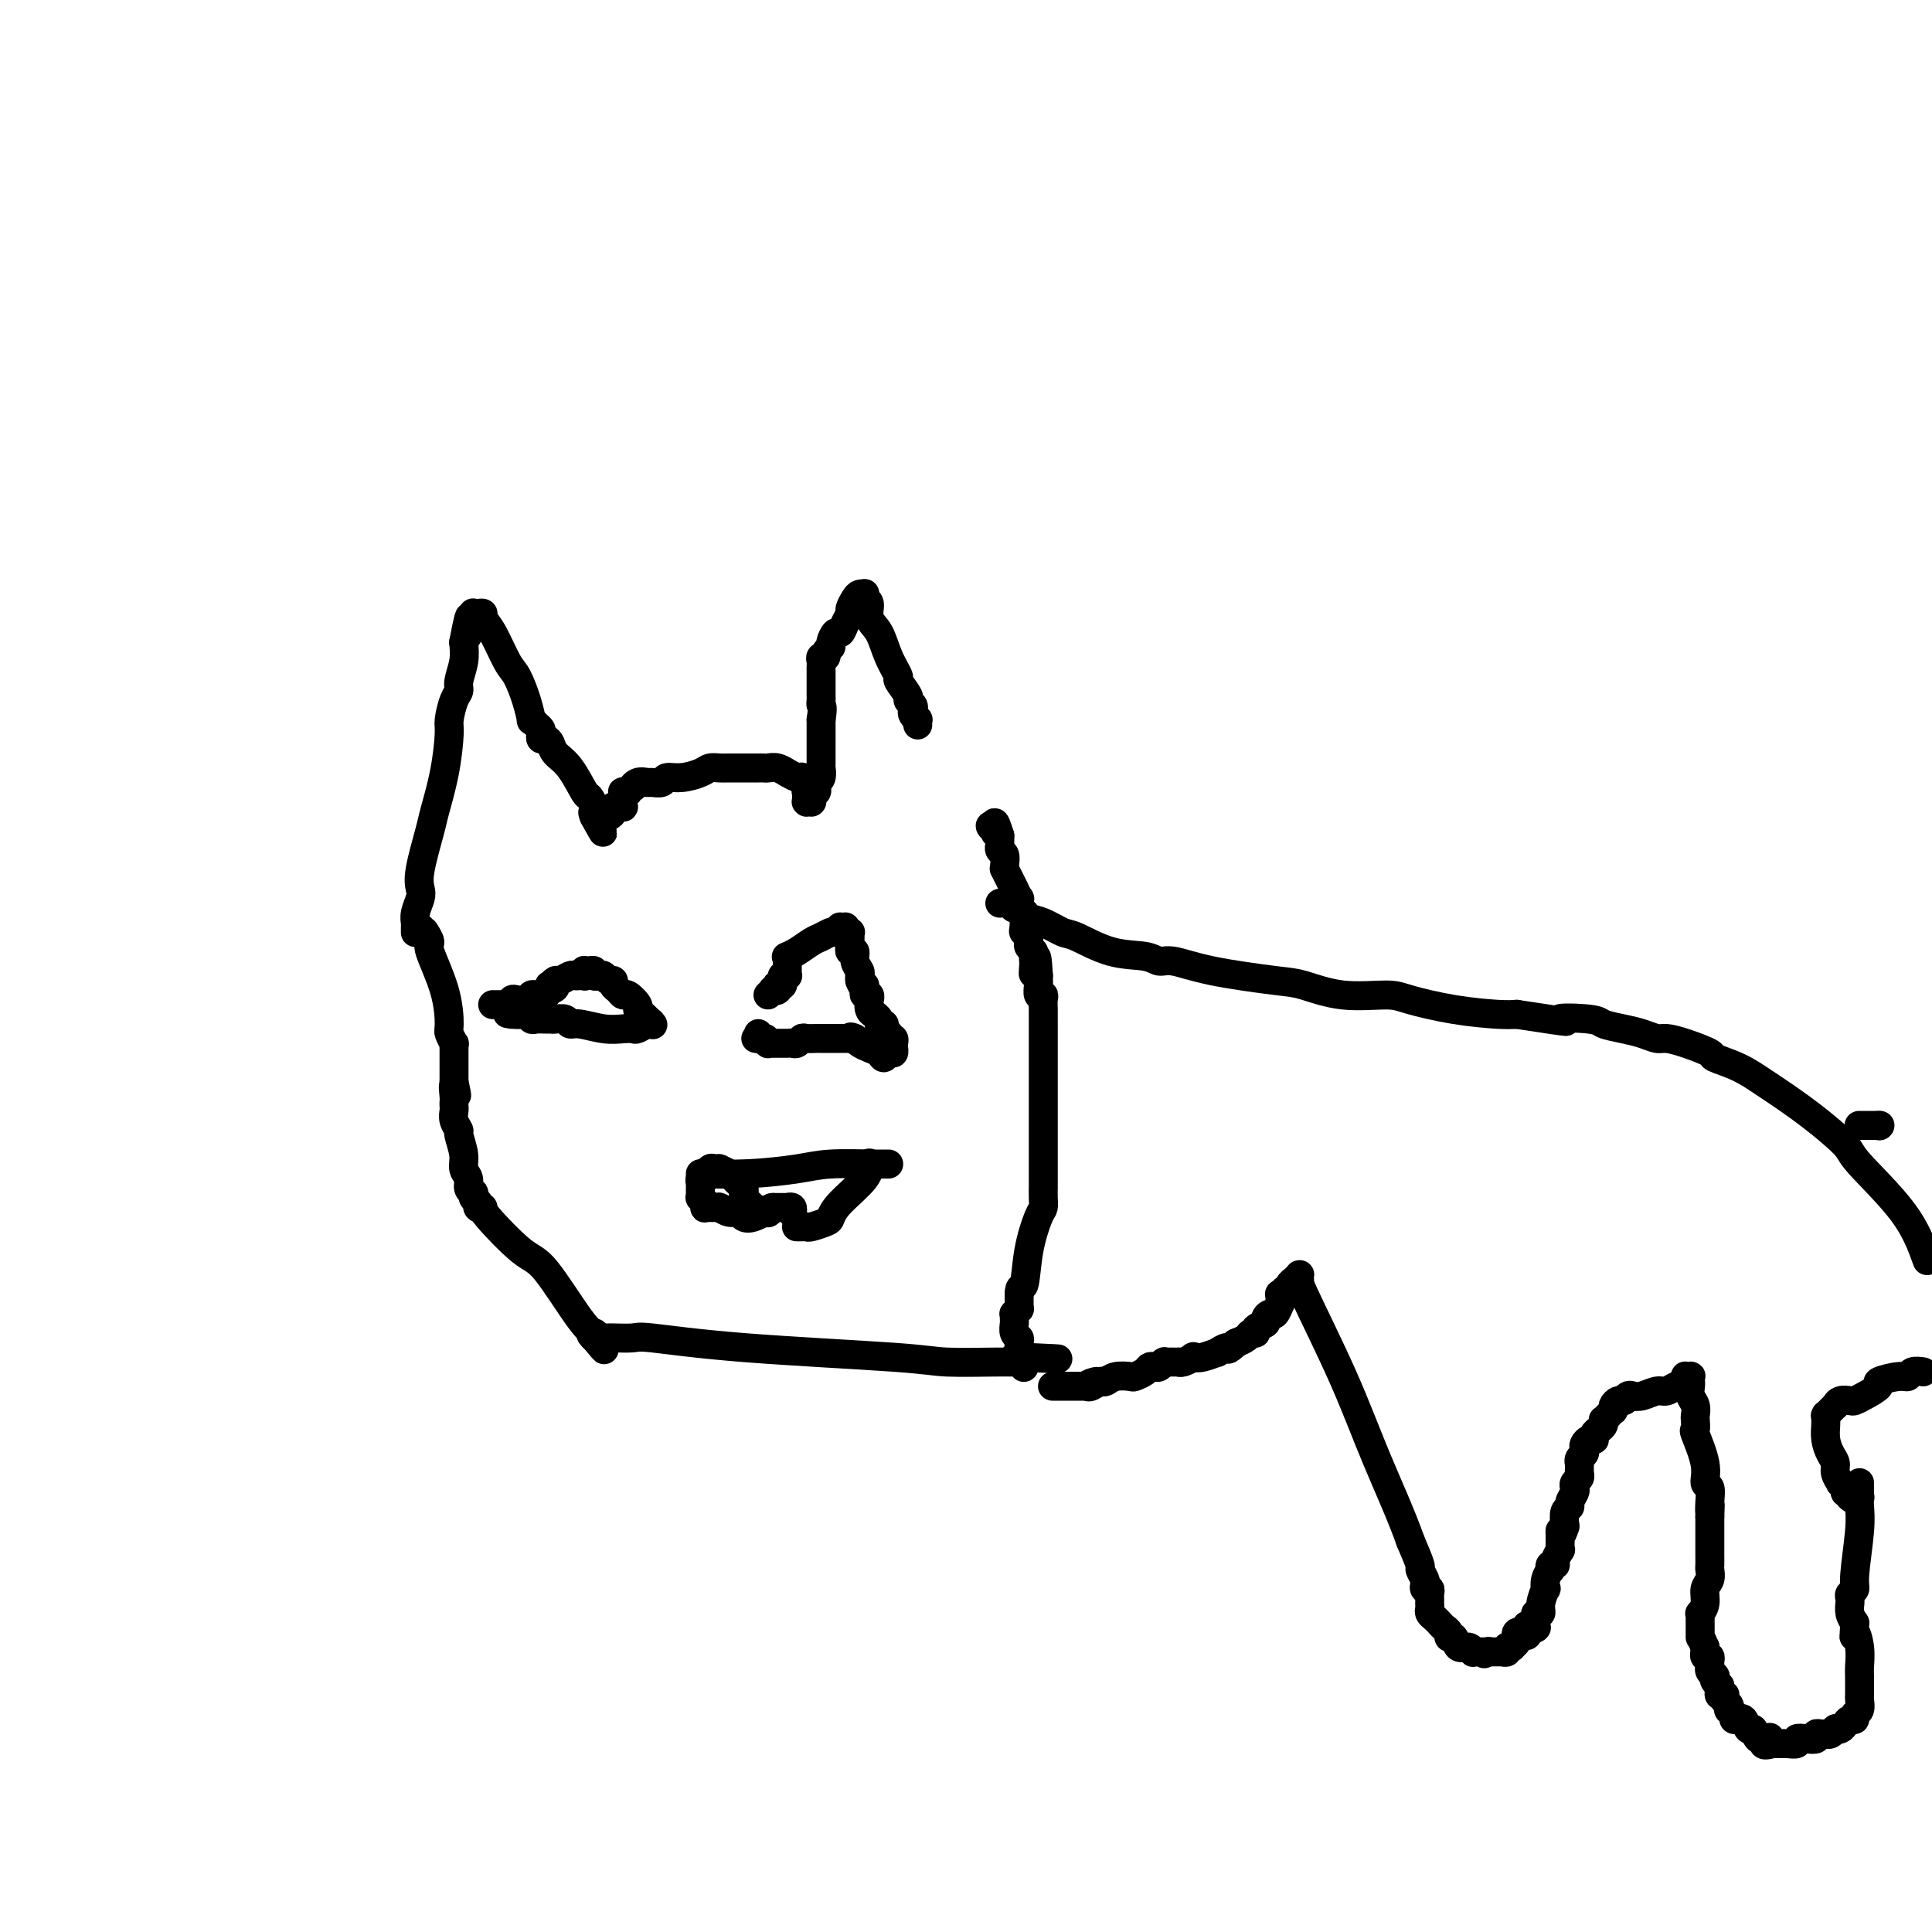 <svg viewBox='0 0 400 400' version='1.1' xmlns='http://www.w3.org/2000/svg' xmlns:xlink='http://www.w3.org/1999/xlink'><g fill='none' stroke='#000000' stroke-width='6' stroke-linecap='round' stroke-linejoin='round'><path d='M86,193c0.000,-0.021 0.000,-0.043 0,0c-0.000,0.043 -0.001,0.150 0,0c0.001,-0.150 0.004,-0.558 0,-1c-0.004,-0.442 -0.015,-0.919 0,-1c0.015,-0.081 0.055,0.233 0,0c-0.055,-0.233 -0.204,-1.015 0,-2c0.204,-0.985 0.761,-2.174 1,-3c0.239,-0.826 0.162,-1.287 0,-2c-0.162,-0.713 -0.407,-1.676 0,-4c0.407,-2.324 1.467,-6.010 2,-8c0.533,-1.990 0.538,-2.284 1,-4c0.462,-1.716 1.382,-4.855 2,-8c0.618,-3.145 0.935,-6.297 1,-8c0.065,-1.703 -0.123,-1.957 0,-3c0.123,-1.043 0.555,-2.876 1,-4c0.445,-1.124 0.903,-1.538 1,-2c0.097,-0.462 -0.166,-0.970 0,-2c0.166,-1.030 0.762,-2.580 1,-4c0.238,-1.420 0.119,-2.710 0,-4'/><path d='M96,133c1.790,-9.626 1.263,-3.689 1,-2c-0.263,1.689 -0.264,-0.868 0,-2c0.264,-1.132 0.793,-0.840 1,-1c0.207,-0.160 0.093,-0.773 0,-1c-0.093,-0.227 -0.163,-0.069 0,0c0.163,0.069 0.561,0.050 1,0c0.439,-0.050 0.918,-0.129 1,0c0.082,0.129 -0.234,0.466 0,1c0.234,0.534 1.019,1.265 2,3c0.981,1.735 2.157,4.474 3,6c0.843,1.526 1.353,1.837 2,3c0.647,1.163 1.431,3.176 2,5c0.569,1.824 0.923,3.458 1,4c0.077,0.542 -0.124,-0.009 0,0c0.124,0.009 0.572,0.576 1,1c0.428,0.424 0.836,0.704 1,1c0.164,0.296 0.084,0.607 0,1c-0.084,0.393 -0.172,0.868 0,1c0.172,0.132 0.603,-0.080 1,0c0.397,0.080 0.761,0.450 1,1c0.239,0.550 0.355,1.278 1,2c0.645,0.722 1.819,1.437 3,3c1.181,1.563 2.369,3.973 3,5c0.631,1.027 0.705,0.671 1,1c0.295,0.329 0.811,1.342 1,2c0.189,0.658 0.051,0.961 0,1c-0.051,0.039 -0.014,-0.186 0,0c0.014,0.186 0.004,0.782 0,1c-0.004,0.218 -0.001,0.059 0,0c0.001,-0.059 0.000,-0.017 0,0c-0.000,0.017 -0.000,0.008 0,0'/><path d='M123,169c3.665,6.497 0.828,1.738 0,0c-0.828,-1.738 0.351,-0.455 1,0c0.649,0.455 0.766,0.084 1,0c0.234,-0.084 0.583,0.121 1,0c0.417,-0.121 0.900,-0.569 1,-1c0.100,-0.431 -0.183,-0.847 0,-1c0.183,-0.153 0.834,-0.045 1,0c0.166,0.045 -0.152,0.026 0,0c0.152,-0.026 0.773,-0.060 1,0c0.227,0.060 0.061,0.213 0,0c-0.061,-0.213 -0.016,-0.793 0,-1c0.016,-0.207 0.004,-0.041 0,0c-0.004,0.041 -0.001,-0.041 0,0c0.001,0.041 0.000,0.207 0,0c-0.000,-0.207 -0.000,-0.786 0,-1c0.000,-0.214 0.000,-0.061 0,0c-0.000,0.061 -0.001,0.030 0,0c0.001,-0.030 0.004,-0.061 0,0c-0.004,0.061 -0.016,0.213 0,0c0.016,-0.213 0.060,-0.792 0,-1c-0.060,-0.208 -0.222,-0.045 0,0c0.222,0.045 0.829,-0.026 1,0c0.171,0.026 -0.094,0.150 0,0c0.094,-0.150 0.547,-0.575 1,-1'/><path d='M131,163c1.207,-0.867 0.225,-0.035 0,0c-0.225,0.035 0.305,-0.727 1,-1c0.695,-0.273 1.553,-0.058 2,0c0.447,0.058 0.483,-0.040 1,0c0.517,0.040 1.514,0.217 2,0c0.486,-0.217 0.462,-0.829 1,-1c0.538,-0.171 1.637,0.098 3,0c1.363,-0.098 2.989,-0.562 4,-1c1.011,-0.438 1.408,-0.849 2,-1c0.592,-0.151 1.381,-0.040 2,0c0.619,0.040 1.069,0.011 2,0c0.931,-0.011 2.343,-0.003 3,0c0.657,0.003 0.560,-0.000 1,0c0.440,0.000 1.418,0.004 2,0c0.582,-0.004 0.767,-0.016 1,0c0.233,0.016 0.514,0.061 1,0c0.486,-0.061 1.178,-0.226 2,0c0.822,0.226 1.774,0.844 2,1c0.226,0.156 -0.276,-0.151 0,0c0.276,0.151 1.328,0.758 2,1c0.672,0.242 0.965,0.118 1,0c0.035,-0.118 -0.187,-0.229 0,0c0.187,0.229 0.782,0.797 1,1c0.218,0.203 0.058,0.041 0,0c-0.058,-0.041 -0.016,0.041 0,0c0.016,-0.041 0.004,-0.203 0,0c-0.004,0.203 -0.001,0.773 0,1c0.001,0.227 0.000,0.112 0,0c-0.000,-0.112 -0.000,-0.223 0,0c0.000,0.223 0.000,0.778 0,1c-0.000,0.222 -0.000,0.111 0,0'/><path d='M167,164c0.928,0.790 0.249,0.264 0,0c-0.249,-0.264 -0.067,-0.267 0,0c0.067,0.267 0.018,0.802 0,1c-0.018,0.198 -0.005,0.057 0,0c0.005,-0.057 0.001,-0.029 0,0c-0.001,0.029 -0.000,0.060 0,0c0.000,-0.060 0.000,-0.212 0,0c-0.000,0.212 0.000,0.789 0,1c-0.000,0.211 -0.001,0.057 0,0c0.001,-0.057 0.004,-0.015 0,0c-0.004,0.015 -0.015,0.004 0,0c0.015,-0.004 0.057,-0.000 0,0c-0.057,0.000 -0.212,-0.003 0,0c0.212,0.003 0.793,0.012 1,0c0.207,-0.012 0.042,-0.045 0,0c-0.042,0.045 0.040,0.166 0,0c-0.040,-0.166 -0.203,-0.621 0,-1c0.203,-0.379 0.772,-0.684 1,-1c0.228,-0.316 0.114,-0.645 0,-1c-0.114,-0.355 -0.227,-0.738 0,-1c0.227,-0.262 0.793,-0.405 1,-1c0.207,-0.595 0.056,-1.644 0,-2c-0.056,-0.356 -0.015,-0.019 0,-1c0.015,-0.981 0.004,-3.280 0,-5c-0.004,-1.720 -0.002,-2.860 0,-4'/><path d='M170,149c0.464,-2.946 0.124,-2.812 0,-3c-0.124,-0.188 -0.033,-0.699 0,-1c0.033,-0.301 0.009,-0.392 0,-1c-0.009,-0.608 -0.002,-1.731 0,-2c0.002,-0.269 0.001,0.317 0,0c-0.001,-0.317 -0.000,-1.538 0,-2c0.000,-0.462 0.000,-0.165 0,0c-0.000,0.165 -0.001,0.198 0,0c0.001,-0.198 0.004,-0.627 0,-1c-0.004,-0.373 -0.016,-0.691 0,-1c0.016,-0.309 0.061,-0.608 0,-1c-0.061,-0.392 -0.227,-0.877 0,-1c0.227,-0.123 0.848,0.117 1,0c0.152,-0.117 -0.167,-0.590 0,-1c0.167,-0.410 0.818,-0.757 1,-1c0.182,-0.243 -0.105,-0.384 0,-1c0.105,-0.616 0.602,-1.708 1,-2c0.398,-0.292 0.698,0.217 1,0c0.302,-0.217 0.605,-1.158 1,-2c0.395,-0.842 0.880,-1.585 1,-2c0.120,-0.415 -0.125,-0.504 0,-1c0.125,-0.496 0.621,-1.401 1,-2c0.379,-0.599 0.640,-0.892 1,-1c0.360,-0.108 0.817,-0.031 1,0c0.183,0.031 0.091,0.015 0,0'/><path d='M179,123c0.034,-0.103 0.068,-0.206 0,0c-0.068,0.206 -0.237,0.721 0,1c0.237,0.279 0.881,0.320 1,1c0.119,0.680 -0.285,1.997 0,3c0.285,1.003 1.261,1.691 2,3c0.739,1.309 1.241,3.240 2,5c0.759,1.760 1.776,3.350 2,4c0.224,0.650 -0.346,0.359 0,1c0.346,0.641 1.608,2.213 2,3c0.392,0.787 -0.087,0.789 0,1c0.087,0.211 0.741,0.630 1,1c0.259,0.370 0.122,0.691 0,1c-0.122,0.309 -0.229,0.604 0,1c0.229,0.396 0.793,0.891 1,1c0.207,0.109 0.055,-0.167 0,0c-0.055,0.167 -0.015,0.777 0,1c0.015,0.223 0.004,0.060 0,0c-0.004,-0.060 -0.001,-0.016 0,0c0.001,0.016 0.000,0.005 0,0c-0.000,-0.005 -0.000,-0.002 0,0'/><path d='M87,192c0.413,0.407 0.826,0.814 1,1c0.174,0.186 0.109,0.150 0,0c-0.109,-0.150 -0.264,-0.415 0,0c0.264,0.415 0.945,1.510 1,2c0.055,0.490 -0.517,0.374 0,2c0.517,1.626 2.125,4.995 3,8c0.875,3.005 1.019,5.646 1,7c-0.019,1.354 -0.201,1.420 0,2c0.201,0.580 0.786,1.675 1,2c0.214,0.325 0.057,-0.119 0,0c-0.057,0.119 -0.015,0.803 0,1c0.015,0.197 0.004,-0.092 0,0c-0.004,0.092 -0.001,0.564 0,1c0.001,0.436 0.000,0.837 0,1c-0.000,0.163 -0.000,0.089 0,0c0.000,-0.089 0.000,-0.192 0,0c-0.000,0.192 -0.000,0.680 0,1c0.000,0.320 0.000,0.471 0,1c-0.000,0.529 -0.000,1.437 0,2c0.000,0.563 0.000,0.782 0,1'/><path d='M94,224c1.083,5.068 0.290,1.739 0,1c-0.290,-0.739 -0.079,1.114 0,2c0.079,0.886 0.025,0.805 0,1c-0.025,0.195 -0.022,0.666 0,1c0.022,0.334 0.062,0.533 0,1c-0.062,0.467 -0.228,1.203 0,2c0.228,0.797 0.850,1.655 1,2c0.150,0.345 -0.171,0.176 0,1c0.171,0.824 0.834,2.642 1,4c0.166,1.358 -0.166,2.258 0,3c0.166,0.742 0.828,1.326 1,2c0.172,0.674 -0.146,1.438 0,2c0.146,0.562 0.757,0.921 1,1c0.243,0.079 0.118,-0.122 0,0c-0.118,0.122 -0.228,0.568 0,1c0.228,0.432 0.793,0.852 1,1c0.207,0.148 0.056,0.026 0,0c-0.056,-0.026 -0.016,0.046 0,0c0.016,-0.046 0.008,-0.208 0,0c-0.008,0.208 -0.016,0.788 0,1c0.016,0.212 0.054,0.058 0,0c-0.054,-0.058 -0.202,-0.019 0,0c0.202,0.019 0.753,0.017 1,0c0.247,-0.017 0.191,-0.051 0,0c-0.191,0.051 -0.517,0.186 1,2c1.517,1.814 4.876,5.309 7,7c2.124,1.691 3.014,1.580 5,4c1.986,2.420 5.068,7.370 7,10c1.932,2.630 2.712,2.939 3,3c0.288,0.061 0.082,-0.125 0,0c-0.082,0.125 -0.041,0.563 0,1'/><path d='M123,277c4.038,4.796 1.135,1.285 0,0c-1.135,-1.285 -0.500,-0.344 0,0c0.500,0.344 0.865,0.092 1,0c0.135,-0.092 0.040,-0.025 0,0c-0.040,0.025 -0.026,0.007 0,0c0.026,-0.007 0.063,-0.002 0,0c-0.063,0.002 -0.227,0.000 0,0c0.227,-0.000 0.846,0.000 1,0c0.154,-0.000 -0.155,-0.002 0,0c0.155,0.002 0.774,0.006 1,0c0.226,-0.006 0.059,-0.023 1,0c0.941,0.023 2.990,0.087 4,0c1.010,-0.087 0.982,-0.325 4,0c3.018,0.325 9.084,1.211 19,2c9.916,0.789 23.683,1.479 31,2c7.317,0.521 8.185,0.873 11,1c2.815,0.127 7.577,0.030 10,0c2.423,-0.030 2.506,0.006 3,0c0.494,-0.006 1.400,-0.054 2,0c0.600,0.054 0.893,0.211 1,0c0.107,-0.211 0.029,-0.788 0,-1c-0.029,-0.212 -0.008,-0.057 0,0c0.008,0.057 0.002,0.015 0,0c-0.002,-0.015 -0.001,-0.004 0,0c0.001,0.004 0.000,0.002 0,0'/><path d='M212,281c13.768,0.635 3.689,0.223 0,0c-3.689,-0.223 -0.989,-0.257 0,0c0.989,0.257 0.265,0.805 0,1c-0.265,0.195 -0.071,0.038 0,0c0.071,-0.038 0.019,0.042 0,0c-0.019,-0.042 -0.005,-0.208 0,0c0.005,0.208 0.001,0.788 0,1c-0.001,0.212 -0.000,0.057 0,0c0.000,-0.057 -0.000,-0.014 0,0c0.000,0.014 0.001,-0.000 0,0c-0.001,0.000 -0.004,0.015 0,0c0.004,-0.015 0.015,-0.060 0,0c-0.015,0.060 -0.057,0.224 0,0c0.057,-0.224 0.211,-0.837 0,-1c-0.211,-0.163 -0.788,0.125 -1,0c-0.212,-0.125 -0.061,-0.662 0,-1c0.061,-0.338 0.030,-0.476 0,-1c-0.030,-0.524 -0.061,-1.436 0,-2c0.061,-0.564 0.213,-0.782 0,-1c-0.213,-0.218 -0.790,-0.435 -1,-1c-0.210,-0.565 -0.052,-1.476 0,-2c0.052,-0.524 -0.000,-0.661 0,-1c0.000,-0.339 0.053,-0.879 0,-1c-0.053,-0.121 -0.210,0.178 0,0c0.210,-0.178 0.788,-0.831 1,-1c0.212,-0.169 0.057,0.148 0,0c-0.057,-0.148 -0.015,-0.761 0,-1c0.015,-0.239 0.004,-0.105 0,0c-0.004,0.105 -0.001,0.182 0,0c0.001,-0.182 0.000,-0.623 0,-1c-0.000,-0.377 -0.000,-0.688 0,-1'/><path d='M211,268c0.039,-2.146 0.637,-1.011 1,-2c0.363,-0.989 0.489,-4.101 1,-7c0.511,-2.899 1.405,-5.586 2,-7c0.595,-1.414 0.892,-1.556 1,-2c0.108,-0.444 0.029,-1.191 0,-2c-0.029,-0.809 -0.008,-1.681 0,-2c0.008,-0.319 0.002,-0.084 0,0c-0.002,0.084 -0.001,0.018 0,0c0.001,-0.018 0.000,0.011 0,0c-0.000,-0.011 -0.000,-0.061 0,0c0.000,0.061 0.000,0.234 0,0c-0.000,-0.234 -0.000,-0.876 0,-1c0.000,-0.124 0.000,0.269 0,0c-0.000,-0.269 -0.000,-1.198 0,-2c0.000,-0.802 -0.000,-1.475 0,-3c0.000,-1.525 0.000,-3.901 0,-5c-0.000,-1.099 -0.000,-0.922 0,-2c0.000,-1.078 0.000,-3.413 0,-5c-0.000,-1.587 -0.000,-2.428 0,-4c0.000,-1.572 0.000,-3.877 0,-5c-0.000,-1.123 -0.000,-1.064 0,-2c0.000,-0.936 0.001,-2.868 0,-4c-0.001,-1.132 -0.004,-1.464 0,-2c0.004,-0.536 0.015,-1.275 0,-2c-0.015,-0.725 -0.057,-1.437 0,-2c0.057,-0.563 0.211,-0.978 0,-1c-0.211,-0.022 -0.789,0.348 -1,0c-0.211,-0.348 -0.057,-1.413 0,-2c0.057,-0.587 0.015,-0.697 0,-1c-0.015,-0.303 -0.004,-0.801 0,-1c0.004,-0.199 0.002,-0.100 0,0'/><path d='M215,202c-0.381,-7.295 -0.833,-2.532 -1,-1c-0.167,1.532 -0.049,-0.167 0,-1c0.049,-0.833 0.027,-0.801 0,-1c-0.027,-0.199 -0.060,-0.631 0,-1c0.060,-0.369 0.213,-0.677 0,-1c-0.213,-0.323 -0.793,-0.660 -1,-1c-0.207,-0.340 -0.041,-0.682 0,-1c0.041,-0.318 -0.041,-0.614 0,-1c0.041,-0.386 0.207,-0.864 0,-1c-0.207,-0.136 -0.787,0.069 -1,0c-0.213,-0.069 -0.061,-0.412 0,-1c0.061,-0.588 0.030,-1.419 0,-2c-0.030,-0.581 -0.060,-0.910 0,-1c0.060,-0.090 0.208,0.059 0,0c-0.208,-0.059 -0.773,-0.325 -1,-1c-0.227,-0.675 -0.118,-1.758 0,-2c0.118,-0.242 0.243,0.358 0,0c-0.243,-0.358 -0.853,-1.673 -1,-2c-0.147,-0.327 0.171,0.333 0,0c-0.171,-0.333 -0.831,-1.660 -1,-2c-0.169,-0.340 0.152,0.309 0,0c-0.152,-0.309 -0.776,-1.574 -1,-2c-0.224,-0.426 -0.046,-0.013 0,0c0.046,0.013 -0.040,-0.374 0,-1c0.040,-0.626 0.207,-1.492 0,-2c-0.207,-0.508 -0.788,-0.657 -1,-1c-0.212,-0.343 -0.057,-0.879 0,-1c0.057,-0.121 0.015,0.174 0,0c-0.015,-0.174 -0.004,-0.816 0,-1c0.004,-0.184 0.001,0.090 0,0c-0.001,-0.090 -0.001,-0.545 0,-1'/><path d='M207,173c-1.466,-4.714 -1.130,-1.999 -1,-1c0.130,0.999 0.052,0.282 0,0c-0.052,-0.282 -0.080,-0.128 0,0c0.080,0.128 0.269,0.230 0,0c-0.269,-0.230 -0.995,-0.793 -1,-1c-0.005,-0.207 0.713,-0.059 1,0c0.287,0.059 0.144,0.030 0,0'/><path d='M102,208c0.196,-0.000 0.393,-0.000 1,0c0.607,0.000 1.626,0.000 2,0c0.374,-0.000 0.104,-0.000 0,0c-0.104,0.000 -0.042,0.001 0,0c0.042,-0.001 0.063,-0.004 0,0c-0.063,0.004 -0.211,0.015 0,0c0.211,-0.015 0.781,-0.056 1,0c0.219,0.056 0.086,0.207 0,0c-0.086,-0.207 -0.125,-0.773 0,-1c0.125,-0.227 0.416,-0.113 1,0c0.584,0.113 1.462,0.227 2,0c0.538,-0.227 0.737,-0.793 1,-1c0.263,-0.207 0.591,-0.054 1,0c0.409,0.054 0.898,0.011 1,0c0.102,-0.011 -0.183,0.011 0,0c0.183,-0.011 0.834,-0.055 1,0c0.166,0.055 -0.151,0.211 0,0c0.151,-0.211 0.771,-0.788 1,-1c0.229,-0.212 0.065,-0.061 0,0c-0.065,0.061 -0.033,0.030 0,0'/><path d='M114,205c1.857,-0.692 0.501,-0.921 0,-1c-0.501,-0.079 -0.146,-0.006 0,0c0.146,0.006 0.084,-0.055 0,0c-0.084,0.055 -0.191,0.225 0,0c0.191,-0.225 0.681,-0.845 1,-1c0.319,-0.155 0.468,0.154 1,0c0.532,-0.154 1.449,-0.772 2,-1c0.551,-0.228 0.736,-0.065 1,0c0.264,0.065 0.606,0.031 1,0c0.394,-0.031 0.841,-0.061 1,0c0.159,0.061 0.029,0.212 0,0c-0.029,-0.212 0.044,-0.789 0,-1c-0.044,-0.211 -0.204,-0.058 0,0c0.204,0.058 0.772,0.019 1,0c0.228,-0.019 0.117,-0.019 0,0c-0.117,0.019 -0.238,0.057 0,0c0.238,-0.057 0.837,-0.207 1,0c0.163,0.207 -0.110,0.773 0,1c0.110,0.227 0.603,0.117 1,0c0.397,-0.117 0.698,-0.239 1,0c0.302,0.239 0.606,0.839 1,1c0.394,0.161 0.878,-0.116 1,0c0.122,0.116 -0.117,0.626 0,1c0.117,0.374 0.591,0.611 1,1c0.409,0.389 0.753,0.930 1,1c0.247,0.070 0.395,-0.331 1,0c0.605,0.331 1.665,1.395 2,2c0.335,0.605 -0.054,0.750 0,1c0.054,0.250 0.553,0.606 1,1c0.447,0.394 0.842,0.827 1,1c0.158,0.173 0.079,0.087 0,0'/><path d='M134,211c1.796,1.486 0.285,0.202 0,0c-0.285,-0.202 0.656,0.678 1,1c0.344,0.322 0.092,0.086 0,0c-0.092,-0.086 -0.025,-0.023 0,0c0.025,0.023 0.007,0.007 0,0c-0.007,-0.007 -0.004,-0.003 0,0'/><path d='M135,212c0.058,0.030 0.116,0.060 0,0c-0.116,-0.060 -0.406,-0.211 -1,0c-0.594,0.211 -1.493,0.785 -2,1c-0.507,0.215 -0.622,0.073 -1,0c-0.378,-0.073 -1.017,-0.076 -2,0c-0.983,0.076 -2.308,0.231 -4,0c-1.692,-0.231 -3.749,-0.846 -5,-1c-1.251,-0.154 -1.696,0.155 -2,0c-0.304,-0.155 -0.466,-0.774 -1,-1c-0.534,-0.226 -1.438,-0.060 -2,0c-0.562,0.060 -0.780,0.012 -1,0c-0.220,-0.012 -0.441,0.011 -1,0c-0.559,-0.011 -1.455,-0.055 -2,0c-0.545,0.055 -0.738,0.211 -1,0c-0.262,-0.211 -0.592,-0.789 -1,-1c-0.408,-0.211 -0.893,-0.057 -1,0c-0.107,0.057 0.163,0.015 0,0c-0.163,-0.015 -0.761,-0.004 -1,0c-0.239,0.004 -0.120,0.002 0,0'/><path d='M107,210c-4.271,-0.309 -0.948,-0.083 0,0c0.948,0.083 -0.478,0.022 -1,0c-0.522,-0.022 -0.140,-0.006 0,0c0.140,0.006 0.038,0.002 0,0c-0.038,-0.002 -0.011,-0.000 0,0c0.011,0.000 0.005,0.000 0,0'/><path d='M159,206c0.452,-0.415 0.905,-0.829 1,-1c0.095,-0.171 -0.167,-0.097 0,0c0.167,0.097 0.763,0.218 1,0c0.237,-0.218 0.116,-0.775 0,-1c-0.116,-0.225 -0.228,-0.117 0,0c0.228,0.117 0.797,0.242 1,0c0.203,-0.242 0.040,-0.850 0,-1c-0.040,-0.150 0.042,0.157 0,0c-0.042,-0.157 -0.207,-0.778 0,-1c0.207,-0.222 0.788,-0.044 1,0c0.212,0.044 0.057,-0.045 0,0c-0.057,0.045 -0.015,0.223 0,0c0.015,-0.223 0.004,-0.848 0,-1c-0.004,-0.152 -0.001,0.170 0,0c0.001,-0.170 0.000,-0.830 0,-1c-0.000,-0.170 -0.000,0.150 0,0c0.000,-0.150 0.000,-0.771 0,-1c-0.000,-0.229 -0.000,-0.065 0,0c0.000,0.065 0.000,0.033 0,0'/><path d='M163,199c0.640,-1.318 0.240,-1.112 0,-1c-0.240,0.112 -0.320,0.132 0,0c0.320,-0.132 1.041,-0.414 2,-1c0.959,-0.586 2.155,-1.477 3,-2c0.845,-0.523 1.337,-0.680 2,-1c0.663,-0.320 1.497,-0.804 2,-1c0.503,-0.196 0.674,-0.105 1,0c0.326,0.105 0.805,0.224 1,0c0.195,-0.224 0.105,-0.792 0,-1c-0.105,-0.208 -0.224,-0.055 0,0c0.224,0.055 0.792,0.014 1,0c0.208,-0.014 0.055,0.000 0,0c-0.055,-0.000 -0.011,-0.014 0,0c0.011,0.014 -0.011,0.057 0,0c0.011,-0.057 0.056,-0.212 0,0c-0.056,0.212 -0.211,0.793 0,1c0.211,0.207 0.789,0.041 1,0c0.211,-0.041 0.057,0.045 0,0c-0.057,-0.045 -0.015,-0.220 0,0c0.015,0.220 0.003,0.834 0,1c-0.003,0.166 0.003,-0.115 0,0c-0.003,0.115 -0.016,0.625 0,1c0.016,0.375 0.061,0.615 0,1c-0.061,0.385 -0.226,0.915 0,1c0.226,0.085 0.845,-0.276 1,0c0.155,0.276 -0.154,1.187 0,2c0.154,0.813 0.772,1.527 1,2c0.228,0.473 0.065,0.707 0,1c-0.065,0.293 -0.033,0.647 0,1'/><path d='M178,203c0.686,1.885 0.902,1.098 1,1c0.098,-0.098 0.079,0.494 0,1c-0.079,0.506 -0.218,0.927 0,1c0.218,0.073 0.795,-0.201 1,0c0.205,0.201 0.040,0.876 0,1c-0.040,0.124 0.046,-0.304 0,0c-0.046,0.304 -0.224,1.339 0,2c0.224,0.661 0.848,0.947 1,1c0.152,0.053 -0.169,-0.127 0,0c0.169,0.127 0.829,0.560 1,1c0.171,0.440 -0.147,0.887 0,1c0.147,0.113 0.757,-0.110 1,0c0.243,0.110 0.118,0.551 0,1c-0.118,0.449 -0.229,0.905 0,1c0.229,0.095 0.797,-0.172 1,0c0.203,0.172 0.040,0.782 0,1c-0.040,0.218 0.042,0.045 0,0c-0.042,-0.045 -0.207,0.039 0,0c0.207,-0.039 0.788,-0.203 1,0c0.212,0.203 0.057,0.771 0,1c-0.057,0.229 -0.014,0.118 0,0c0.014,-0.118 0.001,-0.243 0,0c-0.001,0.243 0.011,0.854 0,1c-0.011,0.146 -0.044,-0.174 0,0c0.044,0.174 0.164,0.842 0,1c-0.164,0.158 -0.611,-0.195 -1,0c-0.389,0.195 -0.720,0.939 -1,1c-0.280,0.061 -0.508,-0.561 -1,-1c-0.492,-0.439 -1.248,-0.695 -2,-1c-0.752,-0.305 -1.501,-0.659 -2,-1c-0.499,-0.341 -0.750,-0.671 -1,-1'/><path d='M177,215c-1.172,-0.619 -1.101,-0.166 -1,0c0.101,0.166 0.233,0.044 0,0c-0.233,-0.044 -0.832,-0.012 -1,0c-0.168,0.012 0.095,0.003 0,0c-0.095,-0.003 -0.547,-0.001 -1,0c-0.453,0.001 -0.905,0.000 -1,0c-0.095,-0.000 0.168,-0.000 0,0c-0.168,0.000 -0.766,0.000 -1,0c-0.234,-0.000 -0.103,-0.000 0,0c0.103,0.000 0.179,0.000 0,0c-0.179,-0.000 -0.611,-0.001 -1,0c-0.389,0.001 -0.734,0.004 -1,0c-0.266,-0.004 -0.452,-0.015 -1,0c-0.548,0.015 -1.457,0.057 -2,0c-0.543,-0.057 -0.720,-0.211 -1,0c-0.280,0.211 -0.662,0.789 -1,1c-0.338,0.211 -0.630,0.057 -1,0c-0.370,-0.057 -0.817,-0.015 -1,0c-0.183,0.015 -0.101,0.004 0,0c0.101,-0.004 0.220,-0.001 0,0c-0.220,0.001 -0.781,0.000 -1,0c-0.219,-0.000 -0.098,-0.000 0,0c0.098,0.000 0.171,0.000 0,0c-0.171,-0.000 -0.586,-0.000 -1,0c-0.414,0.000 -0.828,0.001 -1,0c-0.172,-0.001 -0.102,-0.004 0,0c0.102,0.004 0.237,0.015 0,0c-0.237,-0.015 -0.847,-0.056 -1,0c-0.153,0.056 0.151,0.207 0,0c-0.151,-0.207 -0.757,-0.774 -1,-1c-0.243,-0.226 -0.121,-0.113 0,0'/><path d='M158,215c-2.956,0.000 -0.845,0.001 0,0c0.845,-0.001 0.422,-0.004 0,0c-0.422,0.004 -0.845,0.015 -1,0c-0.155,-0.015 -0.041,-0.056 0,0c0.041,0.056 0.011,0.207 0,0c-0.011,-0.207 -0.003,-0.774 0,-1c0.003,-0.226 0.002,-0.113 0,0'/><path d='M145,243c3.243,0.083 6.486,0.166 10,0c3.514,-0.166 7.298,-0.580 10,-1c2.702,-0.420 4.320,-0.845 7,-1c2.680,-0.155 6.421,-0.042 8,0c1.579,0.042 0.998,0.011 1,0c0.002,-0.011 0.589,-0.003 1,0c0.411,0.003 0.646,0.001 1,0c0.354,-0.001 0.826,-0.000 1,0c0.174,0.000 0.050,0.000 0,0c-0.050,-0.000 -0.025,-0.000 0,0'/><path d='M164,251c0.008,-0.030 0.016,-0.061 0,0c-0.016,0.061 -0.057,0.212 0,0c0.057,-0.212 0.211,-0.789 0,-1c-0.211,-0.211 -0.789,-0.057 -1,0c-0.211,0.057 -0.057,0.015 0,0c0.057,-0.015 0.015,-0.004 0,0c-0.015,0.004 -0.003,0.001 0,0c0.003,-0.001 -0.003,-0.000 0,0c0.003,0.000 0.015,0.000 0,0c-0.015,-0.000 -0.057,-0.000 0,0c0.057,0.000 0.212,0.000 0,0c-0.212,-0.000 -0.793,-0.000 -1,0c-0.207,0.000 -0.042,0.000 0,0c0.042,-0.000 -0.040,-0.000 0,0c0.040,0.000 0.203,0.000 0,0c-0.203,-0.000 -0.773,-0.000 -1,0c-0.227,0.000 -0.112,0.000 0,0c0.112,-0.000 0.223,-0.000 0,0c-0.223,0.000 -0.778,0.000 -1,0c-0.222,-0.000 -0.111,-0.000 0,0'/><path d='M160,250c-0.863,0.073 -1.022,0.755 -1,1c0.022,0.245 0.223,0.053 0,0c-0.223,-0.053 -0.871,0.034 -1,0c-0.129,-0.034 0.261,-0.190 0,0c-0.261,0.190 -1.174,0.727 -2,1c-0.826,0.273 -1.567,0.283 -2,0c-0.433,-0.283 -0.560,-0.861 -1,-1c-0.440,-0.139 -1.194,0.159 -2,0c-0.806,-0.159 -1.665,-0.775 -2,-1c-0.335,-0.225 -0.146,-0.060 0,0c0.146,0.060 0.250,0.016 0,0c-0.250,-0.016 -0.856,-0.005 -1,0c-0.144,0.005 0.172,0.002 0,0c-0.172,-0.002 -0.831,-0.005 -1,0c-0.169,0.005 0.152,0.016 0,0c-0.152,-0.016 -0.777,-0.061 -1,0c-0.223,0.061 -0.046,0.227 0,0c0.046,-0.227 -0.040,-0.848 0,-1c0.040,-0.152 0.207,0.166 0,0c-0.207,-0.166 -0.788,-0.815 -1,-1c-0.212,-0.185 -0.057,0.094 0,0c0.057,-0.094 0.015,-0.560 0,-1c-0.015,-0.440 -0.004,-0.854 0,-1c0.004,-0.146 0.001,-0.024 0,0c-0.001,0.024 -0.001,-0.050 0,0c0.001,0.050 0.004,0.224 0,0c-0.004,-0.224 -0.015,-0.847 0,-1c0.015,-0.153 0.056,0.165 0,0c-0.056,-0.165 -0.207,-0.814 0,-1c0.207,-0.186 0.774,0.090 1,0c0.226,-0.090 0.113,-0.545 0,-1'/><path d='M146,243c0.244,-1.022 0.854,-0.078 1,0c0.146,0.078 -0.171,-0.711 0,-1c0.171,-0.289 0.831,-0.077 1,0c0.169,0.077 -0.153,0.020 0,0c0.153,-0.020 0.780,-0.002 1,0c0.220,0.002 0.034,-0.010 0,0c-0.034,0.010 0.085,0.044 0,0c-0.085,-0.044 -0.373,-0.167 0,0c0.373,0.167 1.407,0.622 2,1c0.593,0.378 0.747,0.679 1,1c0.253,0.321 0.607,0.663 1,1c0.393,0.337 0.827,0.668 1,1c0.173,0.332 0.085,0.663 0,1c-0.085,0.337 -0.166,0.679 0,1c0.166,0.321 0.580,0.621 1,1c0.420,0.379 0.844,0.837 1,1c0.156,0.163 0.042,0.030 0,0c-0.042,-0.030 -0.011,0.044 0,0c0.011,-0.044 0.003,-0.204 0,0c-0.003,0.204 -0.001,0.773 0,1c0.001,0.227 0.000,0.114 0,0'/><path d='M165,254c-0.085,-0.002 -0.170,-0.004 0,0c0.170,0.004 0.595,0.013 1,0c0.405,-0.013 0.791,-0.049 1,0c0.209,0.049 0.242,0.183 1,0c0.758,-0.183 2.242,-0.683 3,-1c0.758,-0.317 0.792,-0.449 1,-1c0.208,-0.551 0.592,-1.519 2,-3c1.408,-1.481 3.841,-3.476 5,-5c1.159,-1.524 1.046,-2.578 1,-3c-0.046,-0.422 -0.023,-0.211 0,0'/><path d='M207,187c0.716,-0.122 1.431,-0.244 2,0c0.569,0.244 0.991,0.853 1,1c0.009,0.147 -0.396,-0.169 0,0c0.396,0.169 1.594,0.823 2,1c0.406,0.177 0.020,-0.123 0,0c-0.020,0.123 0.326,0.671 1,1c0.674,0.329 1.675,0.441 3,1c1.325,0.559 2.974,1.566 4,2c1.026,0.434 1.430,0.297 3,1c1.570,0.703 4.306,2.247 7,3c2.694,0.753 5.347,0.717 7,1c1.653,0.283 2.305,0.887 3,1c0.695,0.113 1.434,-0.263 3,0c1.566,0.263 3.959,1.166 8,2c4.041,0.834 9.728,1.599 13,2c3.272,0.401 4.128,0.440 6,1c1.872,0.560 4.759,1.642 8,2c3.241,0.358 6.835,-0.009 9,0c2.165,0.009 2.900,0.394 5,1c2.100,0.606 5.565,1.432 9,2c3.435,0.568 6.838,0.876 9,1c2.162,0.124 3.081,0.062 4,0'/><path d='M314,210c14.704,2.250 9.465,1.376 9,1c-0.465,-0.376 3.843,-0.255 6,0c2.157,0.255 2.162,0.642 3,1c0.838,0.358 2.508,0.686 4,1c1.492,0.314 2.807,0.613 4,1c1.193,0.387 2.263,0.863 3,1c0.737,0.137 1.140,-0.064 2,0c0.860,0.064 2.177,0.391 4,1c1.823,0.609 4.151,1.498 5,2c0.849,0.502 0.219,0.617 1,1c0.781,0.383 2.973,1.034 5,2c2.027,0.966 3.888,2.248 5,3c1.112,0.752 1.476,0.973 3,2c1.524,1.027 4.207,2.858 7,5c2.793,2.142 5.697,4.595 7,6c1.303,1.405 1.005,1.763 3,4c1.995,2.237 6.284,6.353 9,10c2.716,3.647 3.858,6.823 5,10'/><path d='M398,284c-0.054,-0.009 -0.109,-0.017 0,0c0.109,0.017 0.381,0.060 0,0c-0.381,-0.060 -1.416,-0.224 -2,0c-0.584,0.224 -0.716,0.837 -1,1c-0.284,0.163 -0.720,-0.124 -2,0c-1.280,0.124 -3.403,0.661 -4,1c-0.597,0.339 0.331,0.482 0,1c-0.331,0.518 -1.921,1.411 -3,2c-1.079,0.589 -1.647,0.875 -2,1c-0.353,0.125 -0.491,0.090 -1,0c-0.509,-0.090 -1.391,-0.234 -2,0c-0.609,0.234 -0.947,0.846 -1,1c-0.053,0.154 0.178,-0.151 0,0c-0.178,0.151 -0.766,0.759 -1,1c-0.234,0.241 -0.115,0.116 0,0c0.115,-0.116 0.227,-0.224 0,0c-0.227,0.224 -0.793,0.778 -1,1c-0.207,0.222 -0.056,0.112 0,0c0.056,-0.112 0.015,-0.225 0,0c-0.015,0.225 -0.005,0.787 0,1c0.005,0.213 0.004,0.077 0,0c-0.004,-0.077 -0.011,-0.095 0,0c0.011,0.095 0.040,0.304 0,1c-0.040,0.696 -0.150,1.879 0,3c0.150,1.121 0.561,2.180 1,3c0.439,0.820 0.906,1.399 1,2c0.094,0.601 -0.186,1.222 0,2c0.186,0.778 0.837,1.711 1,2c0.163,0.289 -0.163,-0.067 0,0c0.163,0.067 0.813,0.556 1,1c0.187,0.444 -0.089,0.841 0,1c0.089,0.159 0.545,0.079 1,0'/><path d='M383,309c0.769,2.491 0.192,0.720 0,0c-0.192,-0.720 0.001,-0.389 0,0c-0.001,0.389 -0.198,0.836 0,1c0.198,0.164 0.789,0.044 1,0c0.211,-0.044 0.043,-0.012 0,0c-0.043,0.012 0.041,0.004 0,0c-0.041,-0.004 -0.207,-0.005 0,0c0.207,0.005 0.788,0.015 1,0c0.212,-0.015 0.057,-0.057 0,0c-0.057,0.057 -0.015,0.213 0,0c0.015,-0.213 0.004,-0.793 0,-1c-0.004,-0.207 -0.001,-0.040 0,0c0.001,0.040 0.000,-0.048 0,0c-0.000,0.048 0.000,0.233 0,0c-0.000,-0.233 -0.000,-0.885 0,-1c0.000,-0.115 0.001,0.305 0,0c-0.001,-0.305 -0.004,-1.336 0,-1c0.004,0.336 0.016,2.041 0,3c-0.016,0.959 -0.061,1.174 0,2c0.061,0.826 0.227,2.262 0,5c-0.227,2.738 -0.845,6.776 -1,9c-0.155,2.224 0.155,2.633 0,3c-0.155,0.367 -0.774,0.693 -1,1c-0.226,0.307 -0.058,0.596 0,1c0.058,0.404 0.005,0.923 0,1c-0.005,0.077 0.037,-0.287 0,0c-0.037,0.287 -0.153,1.225 0,2c0.153,0.775 0.577,1.388 1,2'/><path d='M384,336c-0.215,4.814 -0.254,2.347 0,2c0.254,-0.347 0.800,1.424 1,3c0.200,1.576 0.054,2.955 0,4c-0.054,1.045 -0.015,1.756 0,2c0.015,0.244 0.005,0.020 0,0c-0.005,-0.020 -0.005,0.165 0,1c0.005,0.835 0.016,2.319 0,3c-0.016,0.681 -0.060,0.560 0,1c0.060,0.440 0.223,1.441 0,2c-0.223,0.559 -0.833,0.675 -1,1c-0.167,0.325 0.109,0.858 0,1c-0.109,0.142 -0.603,-0.107 -1,0c-0.397,0.107 -0.698,0.568 -1,1c-0.302,0.432 -0.606,0.834 -1,1c-0.394,0.166 -0.879,0.097 -1,0c-0.121,-0.097 0.121,-0.223 0,0c-0.121,0.223 -0.605,0.796 -1,1c-0.395,0.204 -0.700,0.041 -1,0c-0.300,-0.041 -0.596,0.041 -1,0c-0.404,-0.041 -0.915,-0.203 -1,0c-0.085,0.203 0.258,0.772 0,1c-0.258,0.228 -1.117,0.114 -2,0c-0.883,-0.114 -1.791,-0.227 -2,0c-0.209,0.227 0.281,0.793 0,1c-0.281,0.207 -1.333,0.056 -2,0c-0.667,-0.056 -0.949,-0.015 -1,0c-0.051,0.015 0.130,0.004 0,0c-0.130,-0.004 -0.571,-0.001 -1,0c-0.429,0.001 -0.846,0.000 -1,0c-0.154,-0.000 -0.044,-0.000 0,0c0.044,0.000 0.022,0.000 0,0'/><path d='M367,361c-3.040,0.866 -1.641,-0.470 -1,-1c0.641,-0.530 0.523,-0.255 0,0c-0.523,0.255 -1.451,0.489 -2,0c-0.549,-0.489 -0.721,-1.700 -1,-2c-0.279,-0.300 -0.667,0.313 -1,0c-0.333,-0.313 -0.610,-1.551 -1,-2c-0.390,-0.449 -0.893,-0.110 -1,0c-0.107,0.110 0.181,-0.008 0,0c-0.181,0.008 -0.832,0.143 -1,0c-0.168,-0.143 0.147,-0.563 0,-1c-0.147,-0.437 -0.758,-0.891 -1,-1c-0.242,-0.109 -0.116,0.128 0,0c0.116,-0.128 0.224,-0.622 0,-1c-0.224,-0.378 -0.778,-0.640 -1,-1c-0.222,-0.360 -0.112,-0.818 0,-1c0.112,-0.182 0.227,-0.086 0,0c-0.227,0.086 -0.797,0.164 -1,0c-0.203,-0.164 -0.041,-0.570 0,-1c0.041,-0.430 -0.041,-0.885 0,-1c0.041,-0.115 0.203,0.110 0,0c-0.203,-0.110 -0.772,-0.554 -1,-1c-0.228,-0.446 -0.114,-0.893 0,-1c0.114,-0.107 0.228,0.125 0,0c-0.228,-0.125 -0.797,-0.607 -1,-1c-0.203,-0.393 -0.040,-0.698 0,-1c0.040,-0.302 -0.042,-0.602 0,-1c0.042,-0.398 0.207,-0.894 0,-1c-0.207,-0.106 -0.788,0.178 -1,0c-0.212,-0.178 -0.057,-0.817 0,-1c0.057,-0.183 0.016,0.091 0,0c-0.016,-0.091 -0.008,-0.545 0,-1'/><path d='M353,341c-1.000,-2.400 -1.000,-1.901 -1,-2c0.000,-0.099 0.000,-0.796 0,-1c-0.000,-0.204 -0.000,0.086 0,0c0.000,-0.086 0.000,-0.549 0,-1c-0.000,-0.451 -0.001,-0.890 0,-1c0.001,-0.110 0.004,0.109 0,0c-0.004,-0.109 -0.016,-0.547 0,-1c0.016,-0.453 0.061,-0.922 0,-1c-0.061,-0.078 -0.226,0.235 0,0c0.226,-0.235 0.845,-1.018 1,-2c0.155,-0.982 -0.155,-2.165 0,-3c0.155,-0.835 0.774,-1.324 1,-2c0.226,-0.676 0.061,-1.539 0,-2c-0.061,-0.461 -0.016,-0.520 0,-1c0.016,-0.480 0.004,-1.383 0,-2c-0.004,-0.617 -0.001,-0.950 0,-1c0.001,-0.050 0.000,0.183 0,0c-0.000,-0.183 -0.000,-0.782 0,-1c0.000,-0.218 0.000,-0.057 0,0c-0.000,0.057 -0.000,0.008 0,0c0.000,-0.008 0.000,0.023 0,0c-0.000,-0.023 -0.000,-0.101 0,0c0.000,0.101 0.000,0.382 0,0c-0.000,-0.382 -0.000,-1.427 0,-2c0.000,-0.573 0.000,-0.674 0,-1c-0.000,-0.326 -0.000,-0.876 0,-1c0.000,-0.124 0.000,0.177 0,0c-0.000,-0.177 -0.000,-0.831 0,-1c0.000,-0.169 0.000,0.147 0,0c-0.000,-0.147 -0.000,-0.756 0,-1c0.000,-0.244 0.000,-0.122 0,0'/><path d='M354,314c0.160,-4.329 0.059,-1.653 0,-1c-0.059,0.653 -0.076,-0.719 0,-2c0.076,-1.281 0.245,-2.471 0,-3c-0.245,-0.529 -0.903,-0.397 -1,-1c-0.097,-0.603 0.366,-1.939 0,-4c-0.366,-2.061 -1.561,-4.845 -2,-6c-0.439,-1.155 -0.121,-0.679 0,-1c0.121,-0.321 0.047,-1.437 0,-2c-0.047,-0.563 -0.065,-0.571 0,-1c0.065,-0.429 0.214,-1.278 0,-2c-0.214,-0.722 -0.789,-1.317 -1,-2c-0.211,-0.683 -0.057,-1.455 0,-2c0.057,-0.545 0.016,-0.864 0,-1c-0.016,-0.136 -0.008,-0.089 0,0c0.008,0.089 0.016,0.219 0,0c-0.016,-0.219 -0.057,-0.787 0,-1c0.057,-0.213 0.213,-0.072 0,0c-0.213,0.072 -0.793,0.076 -1,0c-0.207,-0.076 -0.041,-0.230 0,0c0.041,0.230 -0.044,0.845 0,1c0.044,0.155 0.216,-0.151 0,0c-0.216,0.151 -0.819,0.757 -1,1c-0.181,0.243 0.061,0.121 0,0c-0.061,-0.121 -0.426,-0.242 -1,0c-0.574,0.242 -1.358,0.849 -2,1c-0.642,0.151 -1.142,-0.152 -2,0c-0.858,0.152 -2.072,0.759 -3,1c-0.928,0.241 -1.568,0.116 -2,0c-0.432,-0.116 -0.655,-0.224 -1,0c-0.345,0.224 -0.813,0.778 -1,1c-0.187,0.222 -0.094,0.111 0,0'/><path d='M336,290c-2.178,0.461 -0.622,0.113 0,0c0.622,-0.113 0.311,0.007 0,0c-0.311,-0.007 -0.622,-0.143 -1,0c-0.378,0.143 -0.823,0.564 -1,1c-0.177,0.436 -0.086,0.887 0,1c0.086,0.113 0.167,-0.110 0,0c-0.167,0.110 -0.584,0.554 -1,1c-0.416,0.446 -0.833,0.893 -1,1c-0.167,0.107 -0.083,-0.125 0,0c0.083,0.125 0.167,0.608 0,1c-0.167,0.392 -0.583,0.693 -1,1c-0.417,0.307 -0.833,0.621 -1,1c-0.167,0.379 -0.083,0.822 0,1c0.083,0.178 0.167,0.089 0,0c-0.167,-0.089 -0.584,-0.179 -1,0c-0.416,0.179 -0.829,0.626 -1,1c-0.171,0.374 -0.098,0.674 0,1c0.098,0.326 0.223,0.679 0,1c-0.223,0.321 -0.792,0.611 -1,1c-0.208,0.389 -0.055,0.878 0,1c0.055,0.122 0.011,-0.122 0,0c-0.011,0.122 0.011,0.610 0,1c-0.011,0.390 -0.054,0.681 0,1c0.054,0.319 0.207,0.667 0,1c-0.207,0.333 -0.772,0.653 -1,1c-0.228,0.347 -0.117,0.721 0,1c0.117,0.279 0.241,0.461 0,1c-0.241,0.539 -0.848,1.433 -1,2c-0.152,0.567 0.151,0.806 0,1c-0.151,0.194 -0.758,0.341 -1,1c-0.242,0.659 -0.121,1.829 0,3'/><path d='M324,316c-0.845,2.823 -0.957,1.382 -1,1c-0.043,-0.382 -0.015,0.296 0,1c0.015,0.704 0.019,1.432 0,2c-0.019,0.568 -0.061,0.974 0,1c0.061,0.026 0.227,-0.329 0,0c-0.227,0.329 -0.845,1.342 -1,2c-0.155,0.658 0.154,0.961 0,1c-0.154,0.039 -0.772,-0.187 -1,0c-0.228,0.187 -0.065,0.788 0,1c0.065,0.212 0.031,0.037 0,0c-0.031,-0.037 -0.060,0.065 0,0c0.060,-0.065 0.208,-0.295 0,0c-0.208,0.295 -0.773,1.116 -1,2c-0.227,0.884 -0.117,1.830 0,2c0.117,0.170 0.242,-0.435 0,0c-0.242,0.435 -0.849,1.910 -1,3c-0.151,1.090 0.156,1.795 0,2c-0.156,0.205 -0.774,-0.090 -1,0c-0.226,0.090 -0.061,0.564 0,1c0.061,0.436 0.016,0.835 0,1c-0.016,0.165 -0.003,0.097 0,0c0.003,-0.097 -0.003,-0.222 0,0c0.003,0.222 0.015,0.792 0,1c-0.015,0.208 -0.057,0.056 0,0c0.057,-0.056 0.211,-0.015 0,0c-0.211,0.015 -0.789,0.004 -1,0c-0.211,-0.004 -0.057,-0.001 0,0c0.057,0.001 0.016,0.000 0,0c-0.016,-0.000 -0.008,-0.000 0,0'/><path d='M317,337c-1.311,3.250 -1.087,0.874 -1,0c0.087,-0.874 0.038,-0.248 0,0c-0.038,0.248 -0.067,0.118 0,0c0.067,-0.118 0.228,-0.224 0,0c-0.228,0.224 -0.846,0.777 -1,1c-0.154,0.223 0.156,0.115 0,0c-0.156,-0.115 -0.778,-0.237 -1,0c-0.222,0.237 -0.044,0.834 0,1c0.044,0.166 -0.045,-0.100 0,0c0.045,0.100 0.223,0.567 0,1c-0.223,0.433 -0.848,0.834 -1,1c-0.152,0.166 0.170,0.097 0,0c-0.170,-0.097 -0.830,-0.222 -1,0c-0.170,0.222 0.150,0.792 0,1c-0.150,0.208 -0.771,0.056 -1,0c-0.229,-0.056 -0.065,-0.015 0,0c0.065,0.015 0.032,0.004 0,0c-0.032,-0.004 -0.061,-0.001 0,0c0.061,0.001 0.214,0.000 0,0c-0.214,-0.000 -0.793,-0.000 -1,0c-0.207,0.000 -0.041,0.000 0,0c0.041,-0.000 -0.041,-0.000 0,0c0.041,0.000 0.207,0.000 0,0c-0.207,-0.000 -0.788,-0.000 -1,0c-0.212,0.000 -0.057,0.000 0,0c0.057,-0.000 0.016,-0.000 0,0c-0.016,0.000 -0.007,0.000 0,0c0.007,-0.000 0.012,-0.000 0,0c-0.012,0.000 -0.042,0.000 0,0c0.042,-0.000 0.155,-0.000 0,0c-0.155,0.000 -0.577,0.000 -1,0'/><path d='M308,342c-1.388,0.774 -0.357,0.207 0,0c0.357,-0.207 0.039,-0.056 0,0c-0.039,0.056 0.199,0.015 0,0c-0.199,-0.015 -0.837,-0.004 -1,0c-0.163,0.004 0.149,0.001 0,0c-0.149,-0.001 -0.757,0.001 -1,0c-0.243,-0.001 -0.120,-0.005 0,0c0.120,0.005 0.235,0.017 0,0c-0.235,-0.017 -0.822,-0.065 -1,0c-0.178,0.065 0.054,0.243 0,0c-0.054,-0.243 -0.392,-0.905 -1,-1c-0.608,-0.095 -1.486,0.378 -2,0c-0.514,-0.378 -0.662,-1.607 -1,-2c-0.338,-0.393 -0.864,0.049 -1,0c-0.136,-0.049 0.117,-0.591 0,-1c-0.117,-0.409 -0.606,-0.687 -1,-1c-0.394,-0.313 -0.694,-0.661 -1,-1c-0.306,-0.339 -0.618,-0.669 -1,-1c-0.382,-0.331 -0.834,-0.662 -1,-1c-0.166,-0.338 -0.045,-0.682 0,-1c0.045,-0.318 0.013,-0.611 0,-1c-0.013,-0.389 -0.007,-0.874 0,-1c0.007,-0.126 0.016,0.106 0,0c-0.016,-0.106 -0.056,-0.552 0,-1c0.056,-0.448 0.207,-0.898 0,-1c-0.207,-0.102 -0.772,0.144 -1,0c-0.228,-0.144 -0.119,-0.680 0,-1c0.119,-0.320 0.248,-0.426 0,-1c-0.248,-0.574 -0.875,-1.616 -1,-2c-0.125,-0.384 0.250,-0.110 0,-1c-0.250,-0.890 -1.125,-2.945 -2,-5'/><path d='M292,319c-1.905,-5.402 -4.668,-11.408 -7,-17c-2.332,-5.592 -4.233,-10.770 -7,-17c-2.767,-6.230 -6.402,-13.512 -8,-17c-1.598,-3.488 -1.161,-3.183 -1,-3c0.161,0.183 0.044,0.244 0,0c-0.044,-0.244 -0.015,-0.794 0,-1c0.015,-0.206 0.018,-0.069 0,0c-0.018,0.069 -0.056,0.070 0,0c0.056,-0.070 0.207,-0.212 0,0c-0.207,0.212 -0.772,0.779 -1,1c-0.228,0.221 -0.118,0.097 0,0c0.118,-0.097 0.243,-0.166 0,0c-0.243,0.166 -0.853,0.566 -1,1c-0.147,0.434 0.171,0.900 0,1c-0.171,0.100 -0.830,-0.167 -1,0c-0.170,0.167 0.150,0.767 0,1c-0.150,0.233 -0.772,0.099 -1,0c-0.228,-0.099 -0.064,-0.162 0,0c0.064,0.162 0.029,0.550 0,1c-0.029,0.450 -0.050,0.961 0,1c0.050,0.039 0.173,-0.393 0,0c-0.173,0.393 -0.643,1.611 -1,2c-0.357,0.389 -0.603,-0.049 -1,0c-0.397,0.049 -0.947,0.587 -1,1c-0.053,0.413 0.390,0.702 0,1c-0.390,0.298 -1.615,0.605 -2,1c-0.385,0.395 0.068,0.876 0,1c-0.068,0.124 -0.657,-0.111 -1,0c-0.343,0.111 -0.438,0.568 -1,1c-0.562,0.432 -1.589,0.838 -2,1c-0.411,0.162 -0.205,0.081 0,0'/><path d='M256,278c-2.332,2.173 -1.662,1.104 -2,1c-0.338,-0.104 -1.682,0.756 -2,1c-0.318,0.244 0.392,-0.127 0,0c-0.392,0.127 -1.885,0.752 -3,1c-1.115,0.248 -1.853,0.119 -2,0c-0.147,-0.119 0.297,-0.228 0,0c-0.297,0.228 -1.333,0.793 -2,1c-0.667,0.207 -0.963,0.055 -1,0c-0.037,-0.055 0.186,-0.015 0,0c-0.186,0.015 -0.781,0.004 -1,0c-0.219,-0.004 -0.063,-0.001 0,0c0.063,0.001 0.031,0.000 0,0c-0.031,-0.000 -0.061,-0.000 0,0c0.061,0.000 0.214,0.000 0,0c-0.214,-0.000 -0.793,0.000 -1,0c-0.207,-0.000 -0.041,-0.000 0,0c0.041,0.000 -0.042,0.000 0,0c0.042,-0.000 0.208,-0.001 0,0c-0.208,0.001 -0.791,0.004 -1,0c-0.209,-0.004 -0.045,-0.015 0,0c0.045,0.015 -0.030,0.056 0,0c0.030,-0.056 0.164,-0.208 0,0c-0.164,0.208 -0.625,0.777 -1,1c-0.375,0.223 -0.662,0.098 -1,0c-0.338,-0.098 -0.727,-0.171 -1,0c-0.273,0.171 -0.430,0.585 -1,1c-0.570,0.415 -1.553,0.829 -2,1c-0.447,0.171 -0.357,0.097 -1,0c-0.643,-0.097 -2.019,-0.219 -3,0c-0.981,0.219 -1.566,0.777 -2,1c-0.434,0.223 -0.717,0.112 -1,0'/><path d='M228,286c-4.514,1.177 -1.798,0.119 -1,0c0.798,-0.119 -0.322,0.700 -1,1c-0.678,0.300 -0.914,0.080 -1,0c-0.086,-0.080 -0.023,-0.022 0,0c0.023,0.022 0.006,0.006 0,0c-0.006,-0.006 -0.001,-0.002 0,0c0.001,0.002 -0.004,0.000 0,0c0.004,-0.000 0.015,-0.000 0,0c-0.015,0.000 -0.055,0.000 0,0c0.055,-0.000 0.207,-0.000 0,0c-0.207,0.000 -0.773,0.000 -1,0c-0.227,-0.000 -0.114,-0.000 0,0c0.114,0.000 0.228,0.000 0,0c-0.228,-0.000 -0.797,-0.000 -1,0c-0.203,0.000 -0.041,0.000 0,0c0.041,-0.000 -0.041,-0.000 0,0c0.041,0.000 0.204,0.000 0,0c-0.204,-0.000 -0.776,-0.000 -1,0c-0.224,0.000 -0.099,0.000 0,0c0.099,-0.000 0.171,-0.000 0,0c-0.171,0.000 -0.585,0.000 -1,0c-0.415,-0.000 -0.829,-0.000 -1,0c-0.171,0.000 -0.097,0.000 0,0c0.097,-0.000 0.218,-0.000 0,0c-0.218,0.000 -0.777,0.000 -1,0c-0.223,-0.000 -0.112,0.000 0,0c0.112,0.000 0.226,0.000 0,0c-0.226,0.000 -0.792,0.000 -1,0c-0.208,0.000 -0.060,0.000 0,0c0.060,0.000 0.030,0.000 0,0'/><path d='M385,233c0.002,0.000 0.004,0.000 0,0c-0.004,0.000 -0.015,-0.000 0,0c0.015,0.000 0.057,0.000 0,0c-0.057,-0.000 -0.213,-0.000 0,0c0.213,0.000 0.793,0.000 1,0c0.207,-0.000 0.039,0.000 0,0c-0.039,-0.000 0.049,0.000 0,0c-0.049,0.000 -0.237,0.000 0,0c0.237,-0.000 0.899,0.000 1,0c0.101,-0.000 -0.357,0.000 0,0c0.357,0.000 1.531,0.000 2,0c0.469,-0.000 0.235,0.000 0,0'/><path d='M389,233c0.000,0.000 0.100,0.100 0.1,0.1'/></g>
</svg>